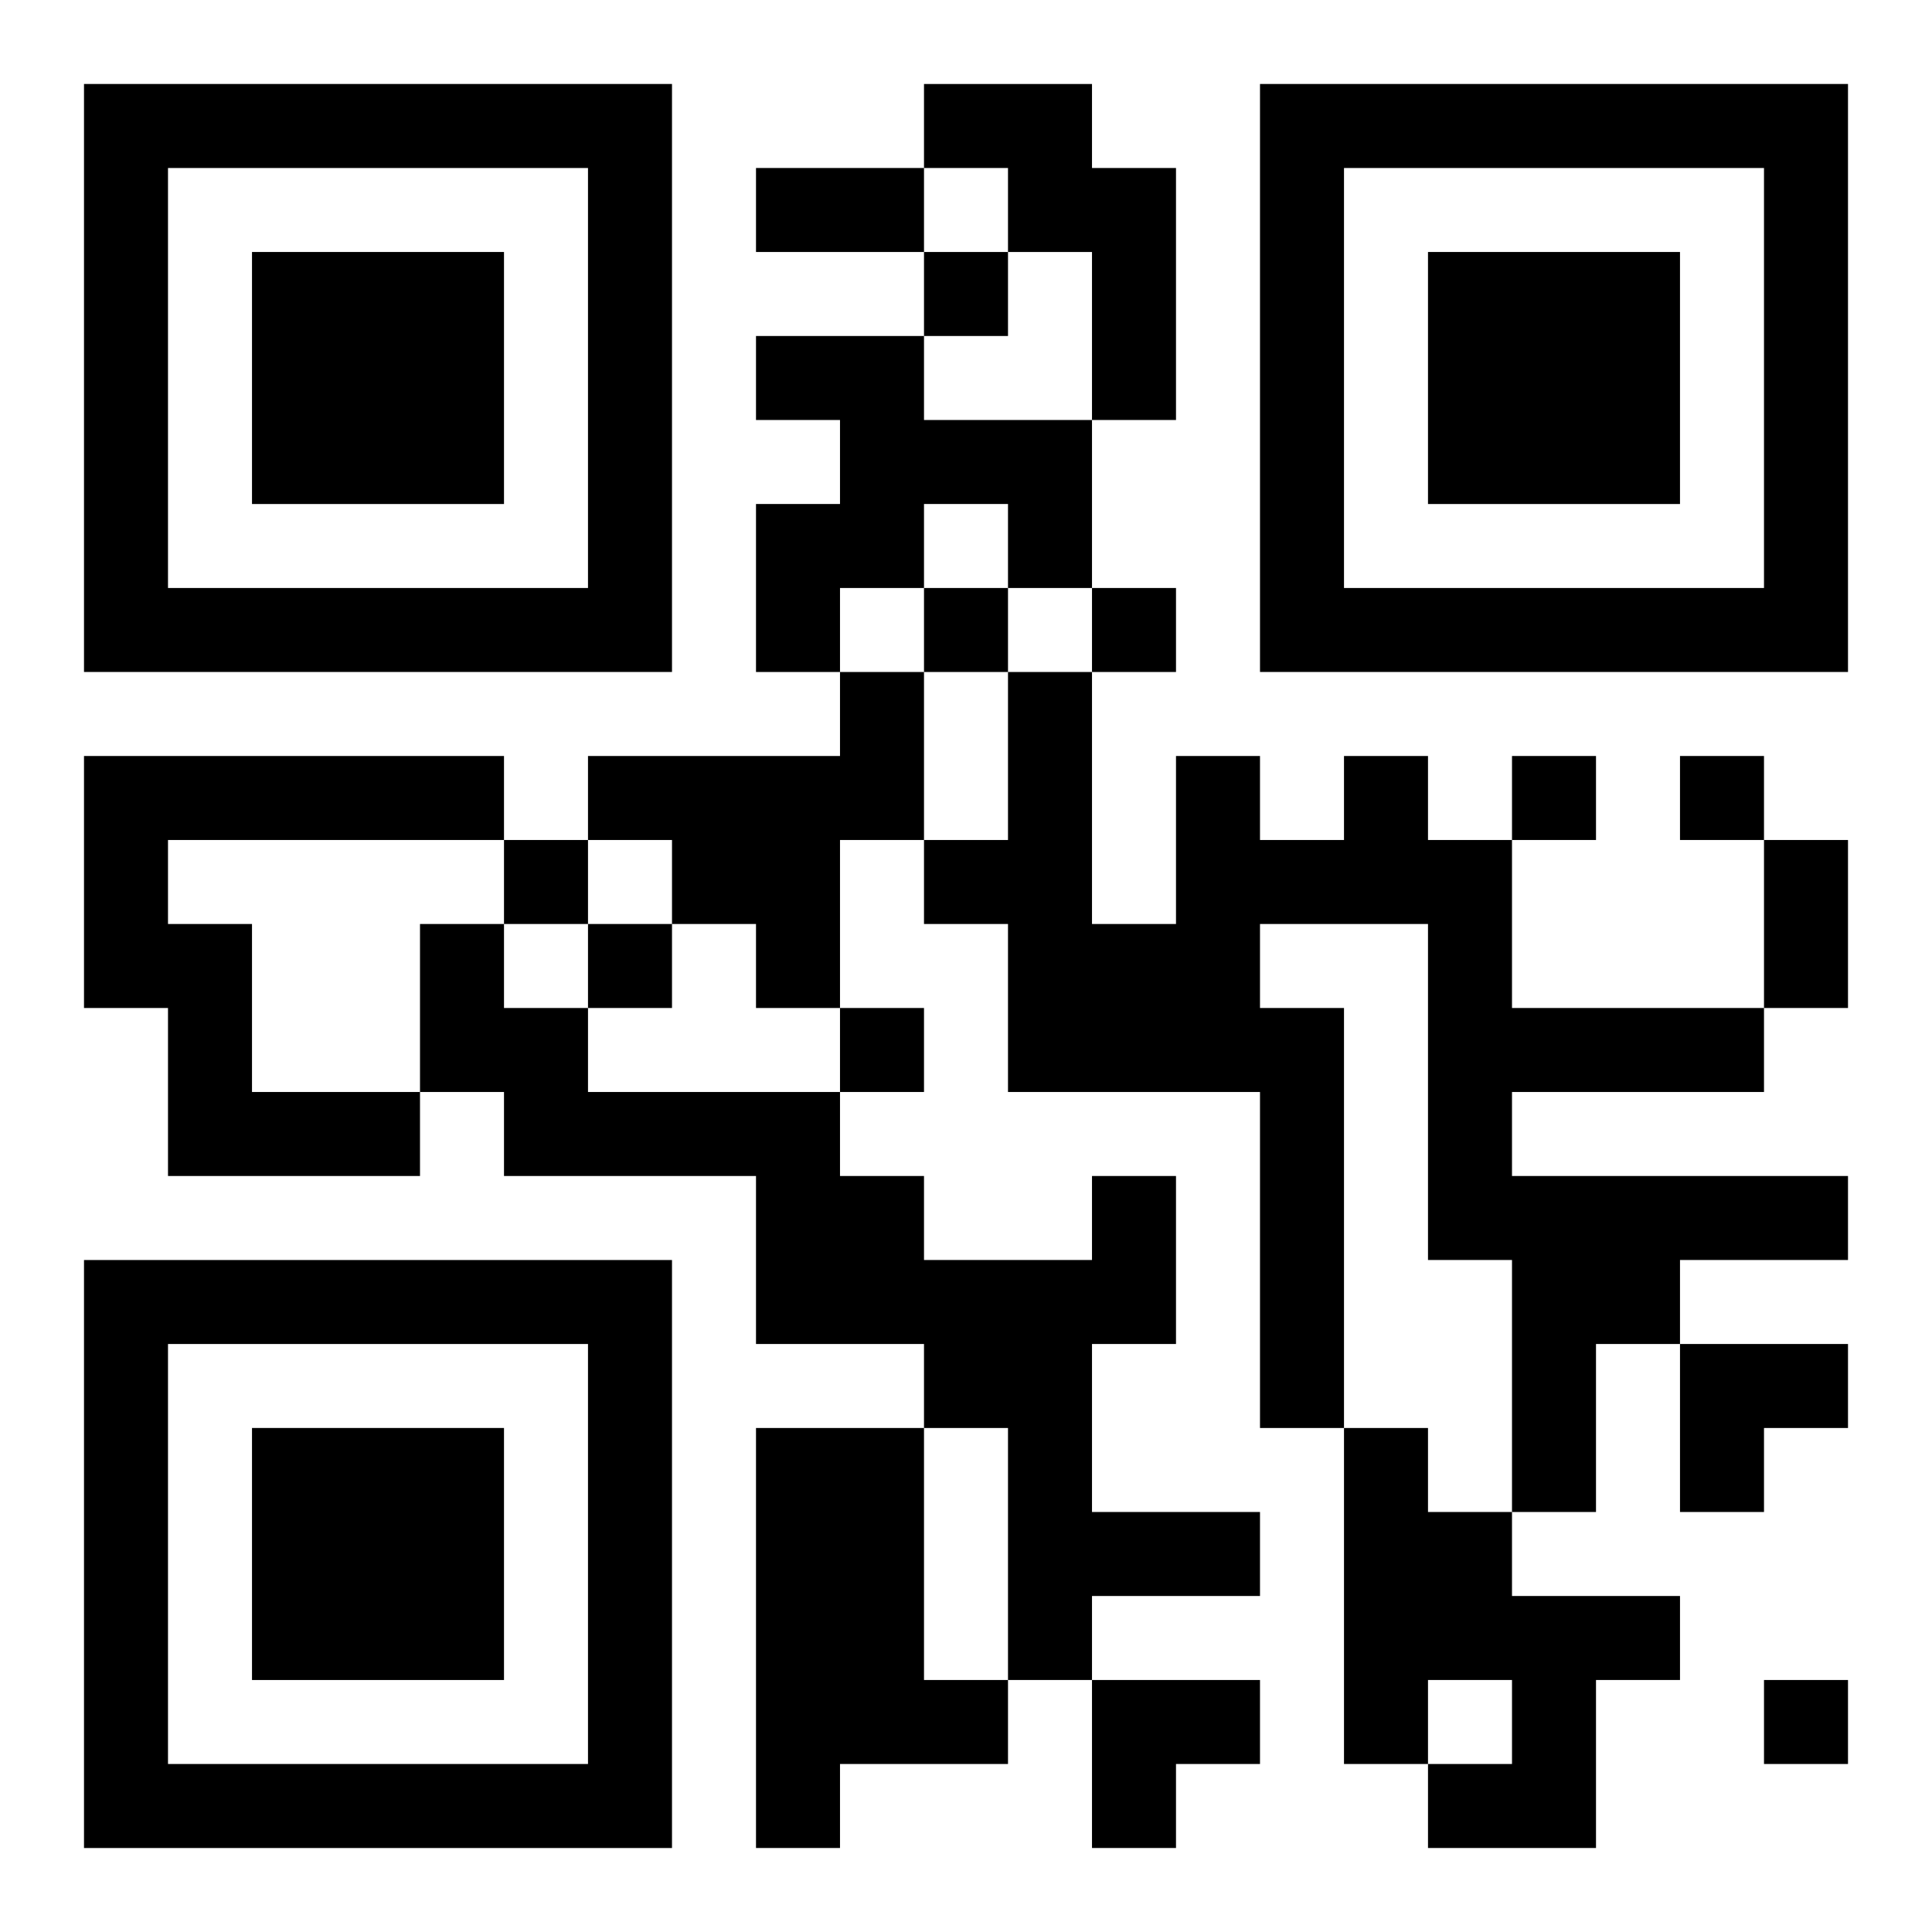 <?xml version="1.0" encoding="UTF-8"?>
<svg width="250" height="250" baseProfile="full" version="1.1" viewBox="-1 -1 23 23" xmlns="http://www.w3.org/2000/svg" xmlns:xlink="http://www.w3.org/1999/xlink"><symbol id="a"><path d="m0 7v7h7v-7h-7zm1 1h5v5h-5v-5zm1 1v3h3v-3h-3z"/></symbol><use y="-7" xlink:href="#a"/><use y="7" xlink:href="#a"/><use x="14" y="-7" xlink:href="#a"/><path d="m10 0h2v1h1v3h-1v-2h-1v-1h-1v-1m-2 3h2v1h2v2h-1v-1h-1v1h-1v1h-1v-2h1v-1h-1v-1m1 4h1v2h-1v2h-1v-1h-1v-1h-1v-1h3v-1m-9 1h5v1h-4v1h1v2h2v1h-3v-2h-1v-3m15 0h1v1h1v2h3v1h-3v1h4v1h-2v1h-1v2h-1v-3h-1v-4h-2v1h1v5h-1v-4h-3v-2h-1v-1h1v-2h1v3h1v-2h1v1h1v-1m-3 5h1v2h-1v2h2v1h-2v1h-1v-3h-1v-1h-2v-2h-3v-1h-1v-2h1v1h1v1h3v1h1v1h2v-1m-4 3h2v3h1v1h-2v1h-1v-5m7 0h1v1h1v1h2v1h-1v2h-2v-1h1v-1h-1v1h-1v-4m-5-14v1h1v-1h-1m0 4v1h1v-1h-1m2 0v1h1v-1h-1m5 2v1h1v-1h-1m2 0v1h1v-1h-1m-14 1v1h1v-1h-1m1 1v1h1v-1h-1m3 1v1h1v-1h-1m11 8v1h1v-1h-1m-12-18h2v1h-2v-1m12 8h1v2h-1v-2m-1 6h2v1h-1v1h-1zm-7 4h2v1h-1v1h-1z"/></svg>

